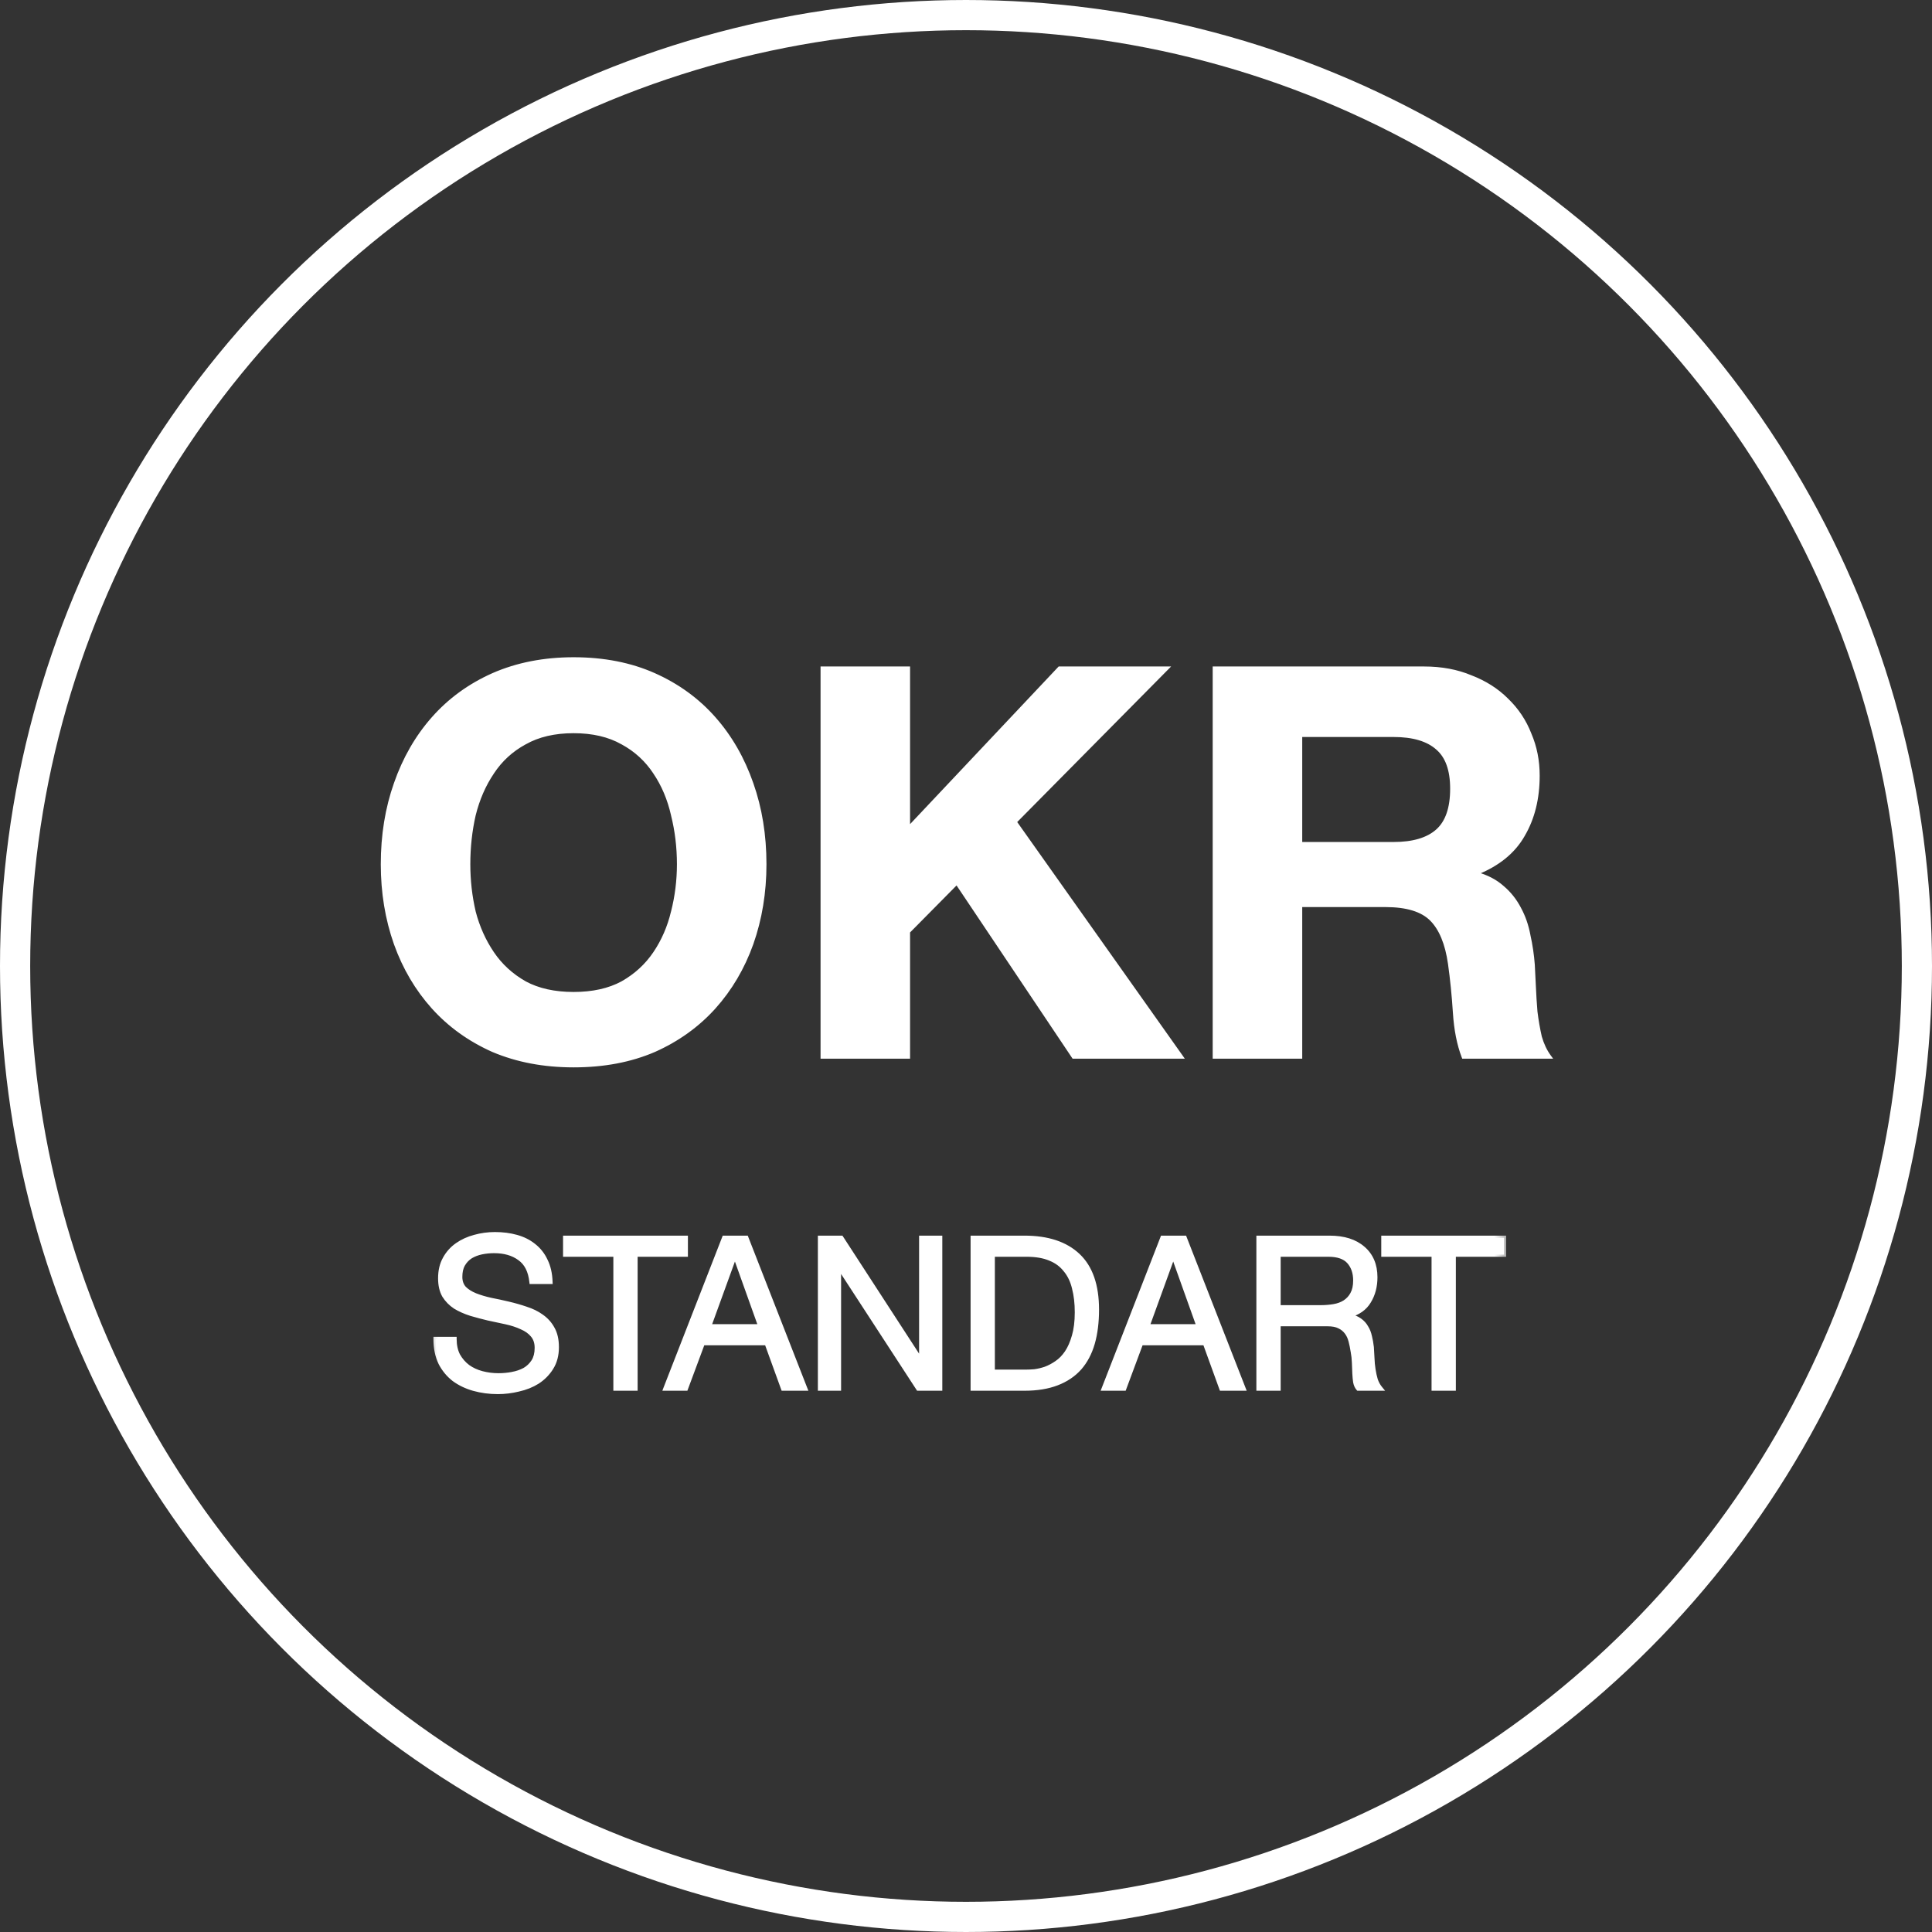<svg width="64" height="64" viewBox="0 0 64 64" fill="none" xmlns="http://www.w3.org/2000/svg">
    <rect x="0" y="0" width="64" height="64" fill="#333333" stroke="none"/>
    <circle cx="32" cy="32" r="31.5" stroke="white"/>
    <mask id="path-2-outside-1_282_2345" maskUnits="userSpaceOnUse" x="14" y="40" width="36" height="7" fill="black">
        <rect fill="white" x="14" y="40" width="36" height="7"/>
        <path d="M17.605 42.465C17.568 42.106 17.438 41.847 17.213 41.688C16.994 41.525 16.712 41.443 16.366 41.443C16.227 41.443 16.089 41.457 15.954 41.485C15.818 41.513 15.697 41.56 15.589 41.625C15.487 41.69 15.403 41.779 15.338 41.891C15.277 41.998 15.246 42.134 15.246 42.297C15.246 42.451 15.291 42.577 15.38 42.675C15.473 42.768 15.594 42.845 15.743 42.906C15.898 42.967 16.07 43.018 16.262 43.06C16.453 43.097 16.646 43.139 16.843 43.186C17.043 43.233 17.239 43.289 17.43 43.354C17.622 43.415 17.792 43.499 17.942 43.606C18.096 43.713 18.217 43.849 18.305 44.012C18.399 44.175 18.445 44.381 18.445 44.628C18.445 44.894 18.385 45.123 18.264 45.314C18.147 45.501 17.995 45.655 17.808 45.776C17.622 45.893 17.412 45.977 17.178 46.028C16.95 46.084 16.721 46.112 16.492 46.112C16.212 46.112 15.947 46.077 15.694 46.007C15.447 45.937 15.228 45.832 15.037 45.692C14.85 45.547 14.7 45.365 14.588 45.146C14.481 44.922 14.428 44.658 14.428 44.355H15.057C15.057 44.565 15.097 44.747 15.177 44.901C15.261 45.05 15.368 45.174 15.498 45.272C15.634 45.37 15.79 45.442 15.967 45.489C16.145 45.536 16.327 45.559 16.514 45.559C16.663 45.559 16.812 45.545 16.962 45.517C17.116 45.489 17.253 45.442 17.375 45.377C17.496 45.307 17.594 45.214 17.669 45.097C17.743 44.98 17.78 44.831 17.78 44.649C17.78 44.476 17.734 44.336 17.64 44.229C17.552 44.122 17.43 44.035 17.276 43.97C17.127 43.9 16.957 43.844 16.765 43.802C16.574 43.76 16.378 43.718 16.177 43.676C15.982 43.629 15.788 43.578 15.597 43.522C15.405 43.461 15.232 43.384 15.079 43.291C14.929 43.193 14.808 43.069 14.714 42.92C14.626 42.766 14.582 42.575 14.582 42.346C14.582 42.094 14.633 41.877 14.736 41.695C14.838 41.508 14.973 41.357 15.142 41.24C15.314 41.119 15.508 41.03 15.723 40.974C15.942 40.913 16.166 40.883 16.395 40.883C16.651 40.883 16.889 40.913 17.108 40.974C17.328 41.035 17.519 41.13 17.683 41.261C17.851 41.392 17.981 41.557 18.075 41.758C18.172 41.954 18.226 42.19 18.235 42.465H17.605ZM20.387 41.562H18.721V41.002H22.718V41.562H21.052V46H20.387V41.562ZM23.491 43.935H25.186L24.352 41.604H24.338L23.491 43.935ZM23.988 41.002H24.724L26.677 46H25.942L25.395 44.495H23.282L22.721 46H22.043L23.988 41.002ZM27.163 41.002H27.869L30.502 45.055H30.515V41.002H31.145V46H30.418L27.806 41.989H27.793V46H27.163V41.002ZM32.886 45.44H33.992C34.067 45.44 34.16 45.435 34.272 45.426C34.384 45.412 34.503 45.384 34.629 45.342C34.755 45.295 34.879 45.23 35 45.146C35.126 45.062 35.238 44.948 35.336 44.803C35.434 44.658 35.514 44.479 35.574 44.264C35.64 44.045 35.672 43.781 35.672 43.473C35.672 43.174 35.642 42.908 35.581 42.675C35.525 42.437 35.43 42.236 35.294 42.073C35.164 41.905 34.993 41.779 34.783 41.695C34.573 41.606 34.314 41.562 34.006 41.562H32.886V45.44ZM32.221 41.002H33.936C34.706 41.002 35.299 41.198 35.714 41.59C36.13 41.982 36.337 42.579 36.337 43.382C36.337 43.802 36.291 44.175 36.197 44.502C36.104 44.824 35.959 45.097 35.763 45.321C35.567 45.54 35.318 45.708 35.014 45.825C34.711 45.942 34.352 46 33.936 46H32.221V41.002ZM38.011 43.935H39.705L38.872 41.604H38.858L38.011 43.935ZM38.508 41.002H39.243L41.196 46H40.461L39.915 44.495H37.801L37.241 46H36.562L38.508 41.002ZM41.689 41.002H44.041C44.517 41.002 44.888 41.119 45.154 41.352C45.425 41.585 45.56 41.905 45.56 42.311C45.56 42.614 45.49 42.88 45.35 43.109C45.215 43.338 44.995 43.494 44.692 43.578V43.592C44.837 43.62 44.953 43.667 45.042 43.732C45.135 43.797 45.208 43.877 45.259 43.97C45.315 44.059 45.355 44.159 45.378 44.271C45.406 44.383 45.427 44.5 45.441 44.621C45.45 44.742 45.457 44.866 45.462 44.992C45.467 45.118 45.478 45.242 45.497 45.363C45.516 45.484 45.541 45.601 45.574 45.713C45.611 45.82 45.665 45.916 45.735 46H44.993C44.946 45.949 44.914 45.879 44.895 45.79C44.881 45.701 44.872 45.603 44.867 45.496C44.862 45.384 44.858 45.265 44.853 45.139C44.848 45.013 44.834 44.889 44.811 44.768C44.792 44.647 44.769 44.532 44.741 44.425C44.713 44.313 44.669 44.217 44.608 44.138C44.547 44.054 44.468 43.989 44.37 43.942C44.272 43.891 44.141 43.865 43.978 43.865H42.354V46H41.689V41.002ZM43.74 43.305C43.894 43.305 44.041 43.293 44.181 43.27C44.321 43.247 44.442 43.202 44.545 43.137C44.652 43.067 44.736 42.976 44.797 42.864C44.862 42.747 44.895 42.598 44.895 42.416C44.895 42.164 44.825 41.959 44.685 41.8C44.545 41.641 44.319 41.562 44.006 41.562H42.354V43.305H43.74ZM47.492 41.562H45.826V41.002H49.823V41.562H48.157V46H47.492V41.562Z"/>
    </mask>
    <path d="M17.605 42.465C17.568 42.106 17.438 41.847 17.213 41.688C16.994 41.525 16.712 41.443 16.366 41.443C16.227 41.443 16.089 41.457 15.954 41.485C15.818 41.513 15.697 41.56 15.589 41.625C15.487 41.69 15.403 41.779 15.338 41.891C15.277 41.998 15.246 42.134 15.246 42.297C15.246 42.451 15.291 42.577 15.38 42.675C15.473 42.768 15.594 42.845 15.743 42.906C15.898 42.967 16.07 43.018 16.262 43.06C16.453 43.097 16.646 43.139 16.843 43.186C17.043 43.233 17.239 43.289 17.43 43.354C17.622 43.415 17.792 43.499 17.942 43.606C18.096 43.713 18.217 43.849 18.305 44.012C18.399 44.175 18.445 44.381 18.445 44.628C18.445 44.894 18.385 45.123 18.264 45.314C18.147 45.501 17.995 45.655 17.808 45.776C17.622 45.893 17.412 45.977 17.178 46.028C16.95 46.084 16.721 46.112 16.492 46.112C16.212 46.112 15.947 46.077 15.694 46.007C15.447 45.937 15.228 45.832 15.037 45.692C14.85 45.547 14.7 45.365 14.588 45.146C14.481 44.922 14.428 44.658 14.428 44.355H15.057C15.057 44.565 15.097 44.747 15.177 44.901C15.261 45.05 15.368 45.174 15.498 45.272C15.634 45.37 15.79 45.442 15.967 45.489C16.145 45.536 16.327 45.559 16.514 45.559C16.663 45.559 16.812 45.545 16.962 45.517C17.116 45.489 17.253 45.442 17.375 45.377C17.496 45.307 17.594 45.214 17.669 45.097C17.743 44.98 17.78 44.831 17.78 44.649C17.78 44.476 17.734 44.336 17.64 44.229C17.552 44.122 17.43 44.035 17.276 43.97C17.127 43.9 16.957 43.844 16.765 43.802C16.574 43.76 16.378 43.718 16.177 43.676C15.982 43.629 15.788 43.578 15.597 43.522C15.405 43.461 15.232 43.384 15.079 43.291C14.929 43.193 14.808 43.069 14.714 42.92C14.626 42.766 14.582 42.575 14.582 42.346C14.582 42.094 14.633 41.877 14.736 41.695C14.838 41.508 14.973 41.357 15.142 41.24C15.314 41.119 15.508 41.03 15.723 40.974C15.942 40.913 16.166 40.883 16.395 40.883C16.651 40.883 16.889 40.913 17.108 40.974C17.328 41.035 17.519 41.13 17.683 41.261C17.851 41.392 17.981 41.557 18.075 41.758C18.172 41.954 18.226 42.19 18.235 42.465H17.605ZM20.387 41.562H18.721V41.002H22.718V41.562H21.052V46H20.387V41.562ZM23.491 43.935H25.186L24.352 41.604H24.338L23.491 43.935ZM23.988 41.002H24.724L26.677 46H25.942L25.395 44.495H23.282L22.721 46H22.043L23.988 41.002ZM27.163 41.002H27.869L30.502 45.055H30.515V41.002H31.145V46H30.418L27.806 41.989H27.793V46H27.163V41.002ZM32.886 45.44H33.992C34.067 45.44 34.16 45.435 34.272 45.426C34.384 45.412 34.503 45.384 34.629 45.342C34.755 45.295 34.879 45.23 35 45.146C35.126 45.062 35.238 44.948 35.336 44.803C35.434 44.658 35.514 44.479 35.574 44.264C35.64 44.045 35.672 43.781 35.672 43.473C35.672 43.174 35.642 42.908 35.581 42.675C35.525 42.437 35.43 42.236 35.294 42.073C35.164 41.905 34.993 41.779 34.783 41.695C34.573 41.606 34.314 41.562 34.006 41.562H32.886V45.44ZM32.221 41.002H33.936C34.706 41.002 35.299 41.198 35.714 41.59C36.13 41.982 36.337 42.579 36.337 43.382C36.337 43.802 36.291 44.175 36.197 44.502C36.104 44.824 35.959 45.097 35.763 45.321C35.567 45.54 35.318 45.708 35.014 45.825C34.711 45.942 34.352 46 33.936 46H32.221V41.002ZM38.011 43.935H39.705L38.872 41.604H38.858L38.011 43.935ZM38.508 41.002H39.243L41.196 46H40.461L39.915 44.495H37.801L37.241 46H36.562L38.508 41.002ZM41.689 41.002H44.041C44.517 41.002 44.888 41.119 45.154 41.352C45.425 41.585 45.56 41.905 45.56 42.311C45.56 42.614 45.49 42.88 45.35 43.109C45.215 43.338 44.995 43.494 44.692 43.578V43.592C44.837 43.62 44.953 43.667 45.042 43.732C45.135 43.797 45.208 43.877 45.259 43.97C45.315 44.059 45.355 44.159 45.378 44.271C45.406 44.383 45.427 44.5 45.441 44.621C45.45 44.742 45.457 44.866 45.462 44.992C45.467 45.118 45.478 45.242 45.497 45.363C45.516 45.484 45.541 45.601 45.574 45.713C45.611 45.82 45.665 45.916 45.735 46H44.993C44.946 45.949 44.914 45.879 44.895 45.79C44.881 45.701 44.872 45.603 44.867 45.496C44.862 45.384 44.858 45.265 44.853 45.139C44.848 45.013 44.834 44.889 44.811 44.768C44.792 44.647 44.769 44.532 44.741 44.425C44.713 44.313 44.669 44.217 44.608 44.138C44.547 44.054 44.468 43.989 44.37 43.942C44.272 43.891 44.141 43.865 43.978 43.865H42.354V46H41.689V41.002ZM43.74 43.305C43.894 43.305 44.041 43.293 44.181 43.27C44.321 43.247 44.442 43.202 44.545 43.137C44.652 43.067 44.736 42.976 44.797 42.864C44.862 42.747 44.895 42.598 44.895 42.416C44.895 42.164 44.825 41.959 44.685 41.8C44.545 41.641 44.319 41.562 44.006 41.562H42.354V43.305H43.74ZM47.492 41.562H45.826V41.002H49.823V41.562H48.157V46H47.492V41.562Z" fill="white"/>
    <path d="M17.605 42.465L17.536 42.472L17.543 42.535H17.605V42.465ZM17.213 41.688L17.172 41.744L17.173 41.745L17.213 41.688ZM15.954 41.485L15.968 41.553H15.968L15.954 41.485ZM15.589 41.625L15.553 41.566L15.552 41.566L15.589 41.625ZM15.338 41.891L15.277 41.856L15.277 41.857L15.338 41.891ZM15.38 42.675L15.328 42.722L15.33 42.724L15.38 42.675ZM15.743 42.906L15.717 42.971L15.718 42.971L15.743 42.906ZM16.262 43.06L16.247 43.128L16.248 43.128L16.262 43.06ZM16.843 43.186L16.826 43.254L16.827 43.254L16.843 43.186ZM17.43 43.354L17.408 43.42L17.409 43.42L17.43 43.354ZM17.942 43.606L17.901 43.663L17.902 43.663L17.942 43.606ZM18.305 44.012L18.244 44.045L18.245 44.047L18.305 44.012ZM18.264 45.314L18.205 45.277L18.204 45.277L18.264 45.314ZM17.808 45.776L17.845 45.835L17.846 45.834L17.808 45.776ZM17.178 46.028L17.163 45.96L17.162 45.96L17.178 46.028ZM15.694 46.007L15.675 46.074L15.676 46.074L15.694 46.007ZM15.037 45.692L14.994 45.747L14.995 45.748L15.037 45.692ZM14.588 45.146L14.526 45.176L14.526 45.178L14.588 45.146ZM14.428 44.355V44.285H14.358V44.355H14.428ZM15.057 44.355H15.127V44.285H15.057V44.355ZM15.177 44.901L15.114 44.933L15.116 44.935L15.177 44.901ZM15.498 45.272L15.457 45.328L15.458 45.328L15.498 45.272ZM15.967 45.489L15.95 45.556L15.967 45.489ZM16.962 45.517L16.949 45.448L16.949 45.449L16.962 45.517ZM17.375 45.377L17.407 45.438L17.409 45.437L17.375 45.377ZM17.669 45.097L17.61 45.059L17.669 45.097ZM17.64 44.229L17.587 44.273L17.588 44.275L17.64 44.229ZM17.276 43.97L17.247 44.033L17.249 44.034L17.276 43.97ZM16.177 43.676L16.161 43.744L16.163 43.744L16.177 43.676ZM15.597 43.522L15.575 43.588L15.577 43.589L15.597 43.522ZM15.079 43.291L15.04 43.349L15.042 43.351L15.079 43.291ZM14.714 42.92L14.654 42.955L14.655 42.957L14.714 42.92ZM14.736 41.695L14.796 41.729L14.796 41.729L14.736 41.695ZM15.142 41.24L15.181 41.297L15.181 41.297L15.142 41.24ZM15.723 40.974L15.74 41.041L15.741 41.041L15.723 40.974ZM17.108 40.974L17.127 40.907L17.108 40.974ZM17.683 41.261L17.639 41.315L17.64 41.316L17.683 41.261ZM18.075 41.758L18.011 41.787L18.012 41.789L18.075 41.758ZM18.235 42.465V42.535H18.308L18.305 42.463L18.235 42.465ZM17.675 42.458C17.636 42.085 17.499 41.805 17.254 41.631L17.173 41.745C17.376 41.889 17.5 42.126 17.536 42.472L17.675 42.458ZM17.255 41.632C17.021 41.458 16.723 41.373 16.366 41.373V41.513C16.701 41.513 16.967 41.592 17.172 41.744L17.255 41.632ZM16.366 41.373C16.222 41.373 16.079 41.388 15.939 41.417L15.968 41.553C16.098 41.526 16.231 41.513 16.366 41.513V41.373ZM15.939 41.417C15.797 41.446 15.668 41.496 15.553 41.566L15.626 41.684C15.726 41.624 15.839 41.58 15.968 41.553L15.939 41.417ZM15.552 41.566C15.439 41.638 15.348 41.735 15.277 41.856L15.398 41.926C15.458 41.823 15.534 41.743 15.627 41.684L15.552 41.566ZM15.277 41.857C15.209 41.977 15.177 42.125 15.177 42.297H15.316C15.316 42.142 15.345 42.019 15.398 41.925L15.277 41.857ZM15.177 42.297C15.177 42.465 15.226 42.609 15.328 42.722L15.431 42.628C15.356 42.545 15.316 42.437 15.316 42.297H15.177ZM15.33 42.724C15.431 42.825 15.561 42.907 15.717 42.971L15.77 42.841C15.627 42.783 15.514 42.711 15.429 42.626L15.33 42.724ZM15.718 42.971C15.876 43.033 16.052 43.085 16.247 43.128L16.276 42.992C16.088 42.951 15.919 42.9 15.769 42.841L15.718 42.971ZM16.248 43.128C16.439 43.166 16.631 43.207 16.826 43.254L16.859 43.118C16.662 43.071 16.467 43.029 16.275 42.992L16.248 43.128ZM16.827 43.254C17.025 43.3 17.219 43.355 17.408 43.42L17.453 43.288C17.259 43.222 17.061 43.165 16.858 43.118L16.827 43.254ZM17.409 43.42C17.594 43.479 17.758 43.56 17.901 43.663L17.982 43.549C17.826 43.437 17.649 43.35 17.451 43.288L17.409 43.42ZM17.902 43.663C18.047 43.764 18.161 43.892 18.244 44.045L18.367 43.979C18.273 43.806 18.144 43.662 17.981 43.549L17.902 43.663ZM18.245 44.047C18.331 44.197 18.376 44.389 18.376 44.628H18.515C18.515 44.372 18.467 44.154 18.366 43.977L18.245 44.047ZM18.376 44.628C18.376 44.883 18.318 45.098 18.205 45.277L18.322 45.351C18.452 45.147 18.515 44.905 18.515 44.628H18.376ZM18.204 45.277C18.093 45.455 17.949 45.602 17.77 45.718L17.846 45.834C18.041 45.708 18.2 45.546 18.323 45.351L18.204 45.277ZM17.771 45.717C17.592 45.829 17.39 45.91 17.163 45.96L17.193 46.096C17.434 46.043 17.651 45.956 17.845 45.835L17.771 45.717ZM17.162 45.96C16.939 46.015 16.715 46.042 16.492 46.042V46.182C16.727 46.182 16.961 46.153 17.195 46.096L17.162 45.96ZM16.492 46.042C16.218 46.042 15.959 46.008 15.713 45.94L15.676 46.074C15.934 46.146 16.207 46.182 16.492 46.182V46.042ZM15.713 45.94C15.473 45.872 15.262 45.77 15.078 45.636L14.995 45.748C15.194 45.894 15.421 46.002 15.675 46.074L15.713 45.94ZM15.079 45.637C14.901 45.499 14.758 45.325 14.65 45.114L14.526 45.178C14.643 45.406 14.799 45.596 14.994 45.747L15.079 45.637ZM14.651 45.116C14.549 44.903 14.497 44.65 14.497 44.355H14.358C14.358 44.666 14.413 44.941 14.526 45.176L14.651 45.116ZM14.428 44.425H15.057V44.285H14.428V44.425ZM14.988 44.355C14.988 44.574 15.029 44.767 15.114 44.933L15.238 44.869C15.165 44.727 15.127 44.556 15.127 44.355H14.988ZM15.116 44.935C15.204 45.093 15.318 45.224 15.457 45.328L15.54 45.216C15.418 45.124 15.317 45.008 15.237 44.867L15.116 44.935ZM15.458 45.328C15.601 45.432 15.765 45.508 15.95 45.556L15.985 45.422C15.815 45.377 15.667 45.308 15.539 45.216L15.458 45.328ZM15.95 45.556C16.133 45.605 16.321 45.629 16.514 45.629V45.489C16.333 45.489 16.157 45.467 15.985 45.422L15.95 45.556ZM16.514 45.629C16.667 45.629 16.821 45.614 16.974 45.586L16.949 45.449C16.803 45.476 16.658 45.489 16.514 45.489V45.629ZM16.974 45.586C17.134 45.556 17.279 45.508 17.407 45.438L17.341 45.316C17.227 45.377 17.097 45.422 16.949 45.448L16.974 45.586ZM17.409 45.437C17.54 45.362 17.646 45.261 17.727 45.135L17.61 45.059C17.541 45.167 17.451 45.252 17.34 45.317L17.409 45.437ZM17.727 45.135C17.811 45.004 17.85 44.84 17.85 44.649H17.711C17.711 44.822 17.675 44.957 17.61 45.059L17.727 45.135ZM17.85 44.649C17.85 44.463 17.8 44.306 17.693 44.183L17.588 44.275C17.668 44.367 17.711 44.489 17.711 44.649H17.85ZM17.694 44.185C17.597 44.067 17.466 43.975 17.304 43.906L17.249 44.034C17.395 44.096 17.506 44.176 17.587 44.273L17.694 44.185ZM17.306 43.907C17.151 43.834 16.976 43.777 16.78 43.734L16.75 43.87C16.938 43.911 17.103 43.966 17.247 44.033L17.306 43.907ZM16.78 43.734C16.589 43.692 16.393 43.65 16.192 43.608L16.163 43.744C16.364 43.786 16.559 43.828 16.75 43.87L16.78 43.734ZM16.194 43.608C15.999 43.562 15.806 43.511 15.616 43.455L15.577 43.589C15.769 43.645 15.964 43.697 16.161 43.744L16.194 43.608ZM15.617 43.456C15.431 43.396 15.263 43.322 15.115 43.231L15.042 43.351C15.202 43.447 15.379 43.526 15.575 43.588L15.617 43.456ZM15.117 43.233C14.976 43.14 14.861 43.024 14.774 42.883L14.655 42.957C14.754 43.115 14.883 43.246 15.04 43.349L15.117 43.233ZM14.775 42.885C14.694 42.744 14.651 42.566 14.651 42.346H14.512C14.512 42.583 14.558 42.788 14.654 42.955L14.775 42.885ZM14.651 42.346C14.651 42.103 14.7 41.899 14.796 41.729L14.675 41.661C14.565 41.855 14.512 42.084 14.512 42.346H14.651ZM14.796 41.729C14.894 41.551 15.022 41.407 15.181 41.297L15.102 41.183C14.925 41.306 14.782 41.466 14.674 41.661L14.796 41.729ZM15.181 41.297C15.347 41.181 15.533 41.095 15.74 41.041L15.705 40.907C15.483 40.965 15.281 41.057 15.101 41.183L15.181 41.297ZM15.741 41.041C15.954 40.982 16.172 40.953 16.395 40.953V40.813C16.16 40.813 15.929 40.844 15.704 40.907L15.741 41.041ZM16.395 40.953C16.646 40.953 16.877 40.982 17.09 41.041L17.127 40.907C16.901 40.844 16.657 40.813 16.395 40.813V40.953ZM17.09 41.041C17.301 41.099 17.484 41.191 17.639 41.315L17.726 41.207C17.555 41.069 17.355 40.97 17.127 40.907L17.09 41.041ZM17.64 41.316C17.799 41.44 17.922 41.596 18.011 41.787L18.138 41.729C18.04 41.518 17.902 41.344 17.725 41.206L17.64 41.316ZM18.012 41.789C18.105 41.974 18.157 42.2 18.166 42.467L18.305 42.463C18.296 42.18 18.24 41.934 18.137 41.727L18.012 41.789ZM18.235 42.395H17.605V42.535H18.235V42.395ZM20.387 41.562H20.457V41.492H20.387V41.562ZM18.721 41.562H18.652V41.632H18.721V41.562ZM18.721 41.002V40.932H18.652V41.002H18.721ZM22.718 41.002H22.788V40.932H22.718V41.002ZM22.718 41.562V41.632H22.788V41.562H22.718ZM21.052 41.562V41.492H20.983V41.562H21.052ZM21.052 46V46.07H21.122V46H21.052ZM20.387 46H20.318V46.07H20.387V46ZM20.387 41.492H18.721V41.632H20.387V41.492ZM18.791 41.562V41.002H18.652V41.562H18.791ZM18.721 41.072H22.718V40.932H18.721V41.072ZM22.649 41.002V41.562H22.788V41.002H22.649ZM22.718 41.492H21.052V41.632H22.718V41.492ZM20.983 41.562V46H21.122V41.562H20.983ZM21.052 45.93H20.387V46.07H21.052V45.93ZM20.457 46V41.562H20.318V46H20.457ZM23.491 43.935L23.426 43.911L23.392 44.005H23.491V43.935ZM25.186 43.935V44.005H25.284L25.251 43.912L25.186 43.935ZM24.352 41.604L24.418 41.581L24.402 41.534H24.352V41.604ZM24.338 41.604V41.534H24.29L24.273 41.58L24.338 41.604ZM23.988 41.002V40.932H23.941L23.924 40.977L23.988 41.002ZM24.724 41.002L24.788 40.977L24.771 40.932H24.724V41.002ZM26.677 46V46.07H26.779L26.741 45.975L26.677 46ZM25.942 46L25.876 46.024L25.893 46.07H25.942V46ZM25.395 44.495L25.461 44.471L25.444 44.425H25.395V44.495ZM23.282 44.495V44.425H23.233L23.216 44.471L23.282 44.495ZM22.721 46V46.07H22.77L22.787 46.024L22.721 46ZM22.043 46L21.977 45.975L21.941 46.07H22.043V46ZM23.491 44.005H25.186V43.865H23.491V44.005ZM25.251 43.912L24.418 41.581L24.287 41.627L25.12 43.958L25.251 43.912ZM24.352 41.534H24.338V41.674H24.352V41.534ZM24.273 41.58L23.426 43.911L23.557 43.959L24.404 41.628L24.273 41.58ZM23.988 41.072H24.724V40.932H23.988V41.072ZM24.659 41.027L26.612 46.025L26.741 45.975L24.788 40.977L24.659 41.027ZM26.677 45.93H25.942V46.07H26.677V45.93ZM26.007 45.976L25.461 44.471L25.33 44.519L25.876 46.024L26.007 45.976ZM25.395 44.425H23.282V44.565H25.395V44.425ZM23.216 44.471L22.656 45.976L22.787 46.024L23.347 44.519L23.216 44.471ZM22.721 45.93H22.043V46.07H22.721V45.93ZM22.107 46.025L24.053 41.027L23.924 40.977L21.977 45.975L22.107 46.025ZM27.163 41.002V40.932H27.093V41.002H27.163ZM27.869 41.002L27.928 40.964L27.907 40.932H27.869V41.002ZM30.502 45.055L30.443 45.093L30.464 45.125H30.502V45.055ZM30.515 45.055V45.125H30.585V45.055H30.515ZM30.515 41.002V40.932H30.446V41.002H30.515ZM31.145 41.002H31.215V40.932H31.145V41.002ZM31.145 46V46.07H31.215V46H31.145ZM30.418 46L30.359 46.038L30.38 46.07H30.418V46ZM27.806 41.989L27.865 41.951L27.844 41.919H27.806V41.989ZM27.793 41.989V41.919H27.723V41.989H27.793ZM27.793 46V46.07H27.862V46H27.793ZM27.163 46H27.093V46.07H27.163V46ZM27.163 41.072H27.869V40.932H27.163V41.072ZM27.811 41.04L30.443 45.093L30.56 45.017L27.928 40.964L27.811 41.04ZM30.502 45.125H30.515V44.985H30.502V45.125ZM30.585 45.055V41.002H30.446V45.055H30.585ZM30.515 41.072H31.145V40.932H30.515V41.072ZM31.076 41.002V46H31.215V41.002H31.076ZM31.145 45.93H30.418V46.07H31.145V45.93ZM30.476 45.962L27.865 41.951L27.748 42.027L30.359 46.038L30.476 45.962ZM27.806 41.919H27.793V42.059H27.806V41.919ZM27.723 41.989V46H27.862V41.989H27.723ZM27.793 45.93H27.163V46.07H27.793V45.93ZM27.232 46V41.002H27.093V46H27.232ZM32.886 45.44H32.817V45.51H32.886V45.44ZM34.272 45.426L34.278 45.495L34.281 45.495L34.272 45.426ZM34.629 45.342L34.651 45.408L34.654 45.407L34.629 45.342ZM35 45.146L34.962 45.088L34.961 45.089L35 45.146ZM35.336 44.803L35.279 44.764L35.336 44.803ZM35.574 44.264L35.508 44.244L35.507 44.245L35.574 44.264ZM35.581 42.675L35.513 42.691L35.514 42.693L35.581 42.675ZM35.294 42.073L35.239 42.116L35.241 42.117L35.294 42.073ZM34.783 41.695L34.756 41.759L34.757 41.76L34.783 41.695ZM32.886 41.562V41.492H32.817V41.562H32.886ZM32.221 41.002V40.932H32.152V41.002H32.221ZM35.714 41.59L35.762 41.539L35.714 41.59ZM36.197 44.502L36.264 44.521L36.264 44.521L36.197 44.502ZM35.763 45.321L35.815 45.367L35.816 45.367L35.763 45.321ZM35.014 45.825L34.989 45.76L35.014 45.825ZM32.221 46H32.152V46.07H32.221V46ZM32.886 45.51H33.992V45.37H32.886V45.51ZM33.992 45.51C34.07 45.51 34.165 45.505 34.278 45.495L34.267 45.357C34.156 45.366 34.064 45.37 33.992 45.37V45.51ZM34.281 45.495C34.398 45.48 34.522 45.451 34.651 45.408L34.607 45.276C34.485 45.317 34.37 45.343 34.264 45.357L34.281 45.495ZM34.654 45.407C34.785 45.358 34.914 45.29 35.04 45.203L34.961 45.089C34.844 45.17 34.725 45.232 34.605 45.277L34.654 45.407ZM35.039 45.204C35.173 45.114 35.292 44.993 35.394 44.842L35.279 44.764C35.185 44.902 35.079 45.01 34.962 45.088L35.039 45.204ZM35.394 44.842C35.497 44.69 35.579 44.503 35.641 44.283L35.507 44.245C35.448 44.454 35.371 44.627 35.279 44.764L35.394 44.842ZM35.641 44.284C35.709 44.056 35.742 43.786 35.742 43.473H35.603C35.603 43.776 35.57 44.033 35.508 44.244L35.641 44.284ZM35.742 43.473C35.742 43.17 35.711 42.898 35.649 42.657L35.514 42.693C35.573 42.919 35.603 43.179 35.603 43.473H35.742ZM35.649 42.659C35.591 42.412 35.491 42.201 35.348 42.029L35.241 42.117C35.368 42.271 35.46 42.462 35.514 42.691L35.649 42.659ZM35.349 42.03C35.211 41.852 35.03 41.719 34.809 41.63L34.757 41.76C34.957 41.839 35.117 41.958 35.239 42.116L35.349 42.03ZM34.81 41.631C34.589 41.538 34.321 41.492 34.006 41.492V41.632C34.308 41.632 34.557 41.675 34.756 41.759L34.81 41.631ZM34.006 41.492H32.886V41.632H34.006V41.492ZM32.817 41.562V45.44H32.956V41.562H32.817ZM32.221 41.072H33.936V40.932H32.221V41.072ZM33.936 41.072C34.695 41.072 35.268 41.265 35.666 41.641L35.762 41.539C35.33 41.131 34.718 40.932 33.936 40.932V41.072ZM35.666 41.641C36.063 42.015 36.268 42.591 36.268 43.382H36.407C36.407 42.568 36.196 41.949 35.762 41.539L35.666 41.641ZM36.268 43.382C36.268 43.797 36.221 44.164 36.13 44.483L36.264 44.521C36.36 44.187 36.407 43.807 36.407 43.382H36.268ZM36.13 44.483C36.039 44.796 35.899 45.06 35.711 45.275L35.816 45.367C36.019 45.134 36.168 44.852 36.264 44.521L36.13 44.483ZM35.711 45.275C35.523 45.485 35.283 45.647 34.989 45.76L35.039 45.89C35.352 45.77 35.611 45.596 35.815 45.367L35.711 45.275ZM34.989 45.76C34.696 45.873 34.345 45.93 33.936 45.93V46.07C34.358 46.07 34.726 46.011 35.039 45.89L34.989 45.76ZM33.936 45.93H32.221V46.07H33.936V45.93ZM32.291 46V41.002H32.152V46H32.291ZM38.011 43.935L37.946 43.911L37.912 44.005H38.011V43.935ZM39.705 43.935V44.005H39.804L39.771 43.912L39.705 43.935ZM38.872 41.604L38.938 41.581L38.921 41.534H38.872V41.604ZM38.858 41.604V41.534H38.809L38.792 41.58L38.858 41.604ZM38.508 41.002V40.932H38.46L38.443 40.977L38.508 41.002ZM39.243 41.002L39.308 40.977L39.291 40.932H39.243V41.002ZM41.196 46V46.07H41.298L41.261 45.975L41.196 46ZM40.461 46L40.395 46.024L40.412 46.07H40.461V46ZM39.915 44.495L39.98 44.471L39.964 44.425H39.915V44.495ZM37.801 44.495V44.425H37.753L37.736 44.471L37.801 44.495ZM37.241 46V46.07H37.289L37.306 46.024L37.241 46ZM36.562 46L36.497 45.975L36.46 46.07H36.562V46ZM38.011 44.005H39.705V43.865H38.011V44.005ZM39.771 43.912L38.938 41.581L38.806 41.627L39.639 43.958L39.771 43.912ZM38.872 41.534H38.858V41.674H38.872V41.534ZM38.792 41.58L37.946 43.911L38.077 43.959L38.923 41.628L38.792 41.58ZM38.508 41.072H39.243V40.932H38.508V41.072ZM39.178 41.027L41.131 46.025L41.261 45.975L39.308 40.977L39.178 41.027ZM41.196 45.93H40.461V46.07H41.196V45.93ZM40.526 45.976L39.98 44.471L39.849 44.519L40.395 46.024L40.526 45.976ZM39.915 44.425H37.801V44.565H39.915V44.425ZM37.736 44.471L37.176 45.976L37.306 46.024L37.866 44.519L37.736 44.471ZM37.241 45.93H36.562V46.07H37.241V45.93ZM36.627 46.025L38.573 41.027L38.443 40.977L36.497 45.975L36.627 46.025ZM41.689 41.002V40.932H41.619V41.002H41.689ZM45.154 41.352L45.108 41.404L45.109 41.405L45.154 41.352ZM45.35 43.109L45.291 43.073L45.29 43.074L45.35 43.109ZM44.692 43.578L44.673 43.511L44.622 43.525V43.578H44.692ZM44.692 43.592H44.622V43.65L44.679 43.66L44.692 43.592ZM45.042 43.732L45.001 43.788L45.002 43.789L45.042 43.732ZM45.259 43.97L45.198 44.004L45.2 44.007L45.259 43.97ZM45.378 44.271L45.31 44.285L45.31 44.288L45.378 44.271ZM45.441 44.621L45.511 44.616L45.51 44.613L45.441 44.621ZM45.462 44.992L45.532 44.989L45.462 44.992ZM45.574 45.713L45.507 45.733L45.508 45.736L45.574 45.713ZM45.735 46V46.07H45.884L45.789 45.955L45.735 46ZM44.993 46L44.941 46.047L44.962 46.07H44.993V46ZM44.895 45.79L44.826 45.801L44.827 45.804L44.895 45.79ZM44.867 45.496L44.797 45.499L44.797 45.499L44.867 45.496ZM44.811 44.768L44.742 44.779L44.743 44.781L44.811 44.768ZM44.741 44.425L44.673 44.442L44.674 44.443L44.741 44.425ZM44.608 44.138L44.552 44.179L44.553 44.18L44.608 44.138ZM44.37 43.942L44.338 44.004L44.34 44.005L44.37 43.942ZM42.354 43.865V43.795H42.284V43.865H42.354ZM42.354 46V46.07H42.424V46H42.354ZM41.689 46H41.619V46.07H41.689V46ZM44.545 43.137L44.583 43.196L44.583 43.195L44.545 43.137ZM44.797 42.864L44.736 42.83L44.736 42.831L44.797 42.864ZM44.685 41.8L44.737 41.754L44.685 41.8ZM42.354 41.562V41.492H42.284V41.562H42.354ZM42.354 43.305H42.284V43.375H42.354V43.305ZM41.689 41.072H44.041V40.932H41.689V41.072ZM44.041 41.072C44.506 41.072 44.859 41.186 45.108 41.404L45.2 41.3C44.917 41.052 44.528 40.932 44.041 40.932V41.072ZM45.109 41.405C45.362 41.623 45.49 41.922 45.49 42.311H45.63C45.63 41.888 45.488 41.548 45.2 41.299L45.109 41.405ZM45.49 42.311C45.49 42.603 45.423 42.856 45.291 43.073L45.41 43.145C45.557 42.904 45.63 42.625 45.63 42.311H45.49ZM45.29 43.074C45.166 43.284 44.963 43.431 44.673 43.511L44.711 43.645C45.028 43.557 45.264 43.392 45.41 43.145L45.29 43.074ZM44.622 43.578V43.592H44.762V43.578H44.622ZM44.679 43.66C44.817 43.687 44.923 43.731 45.001 43.788L45.083 43.676C44.984 43.603 44.857 43.553 44.705 43.524L44.679 43.66ZM45.002 43.789C45.087 43.849 45.152 43.92 45.198 44.004L45.32 43.936C45.263 43.833 45.184 43.746 45.082 43.675L45.002 43.789ZM45.2 44.007C45.251 44.088 45.288 44.181 45.31 44.285L45.446 44.257C45.421 44.137 45.379 44.029 45.318 43.933L45.2 44.007ZM45.31 44.288C45.338 44.397 45.358 44.511 45.372 44.629L45.51 44.613C45.496 44.489 45.474 44.369 45.446 44.254L45.31 44.288ZM45.372 44.626C45.381 44.747 45.388 44.87 45.392 44.995L45.532 44.989C45.527 44.862 45.52 44.738 45.511 44.616L45.372 44.626ZM45.392 44.995C45.397 45.123 45.409 45.249 45.428 45.374L45.566 45.352C45.548 45.234 45.536 45.113 45.532 44.989L45.392 44.995ZM45.428 45.374C45.447 45.498 45.474 45.617 45.507 45.733L45.641 45.694C45.609 45.585 45.584 45.471 45.566 45.352L45.428 45.374ZM45.508 45.736C45.548 45.851 45.606 45.954 45.681 46.045L45.789 45.955C45.724 45.878 45.675 45.79 45.64 45.69L45.508 45.736ZM45.735 45.93H44.993V46.07H45.735V45.93ZM45.045 45.953C45.008 45.913 44.98 45.856 44.963 45.776L44.827 45.804C44.847 45.901 44.884 45.984 44.941 46.047L45.045 45.953ZM44.964 45.779C44.95 45.694 44.941 45.598 44.937 45.493L44.797 45.499C44.802 45.608 44.812 45.709 44.826 45.801L44.964 45.779ZM44.937 45.493C44.932 45.381 44.927 45.262 44.923 45.136L44.783 45.142C44.788 45.268 44.793 45.387 44.797 45.499L44.937 45.493ZM44.923 45.136C44.918 45.007 44.904 44.88 44.88 44.755L44.743 44.781C44.765 44.899 44.779 45.019 44.783 45.142L44.923 45.136ZM44.88 44.757C44.861 44.634 44.837 44.517 44.809 44.407L44.674 44.443C44.701 44.547 44.724 44.659 44.742 44.779L44.88 44.757ZM44.809 44.408C44.779 44.288 44.731 44.184 44.663 44.096L44.553 44.18C44.607 44.251 44.647 44.338 44.673 44.442L44.809 44.408ZM44.665 44.097C44.597 44.003 44.508 43.931 44.4 43.879L44.34 44.005C44.428 44.047 44.498 44.105 44.552 44.179L44.665 44.097ZM44.402 43.88C44.291 43.822 44.148 43.795 43.978 43.795V43.935C44.135 43.935 44.253 43.959 44.338 44.004L44.402 43.88ZM43.978 43.795H42.354V43.935H43.978V43.795ZM42.284 43.865V46H42.424V43.865H42.284ZM42.354 45.93H41.689V46.07H42.354V45.93ZM41.759 46V41.002H41.619V46H41.759ZM43.74 43.375C43.898 43.375 44.048 43.363 44.193 43.339L44.17 43.201C44.034 43.224 43.891 43.235 43.74 43.235V43.375ZM44.193 43.339C44.34 43.314 44.471 43.267 44.583 43.196L44.508 43.078C44.414 43.138 44.302 43.179 44.17 43.201L44.193 43.339ZM44.583 43.195C44.7 43.119 44.792 43.019 44.858 42.897L44.736 42.831C44.681 42.933 44.605 43.015 44.507 43.079L44.583 43.195ZM44.858 42.898C44.931 42.768 44.965 42.606 44.965 42.416H44.825C44.825 42.59 44.794 42.727 44.736 42.83L44.858 42.898ZM44.965 42.416C44.965 42.15 44.891 41.928 44.737 41.754L44.633 41.846C44.76 41.99 44.825 42.178 44.825 42.416H44.965ZM44.737 41.754C44.579 41.574 44.329 41.492 44.006 41.492V41.632C44.308 41.632 44.511 41.708 44.633 41.846L44.737 41.754ZM44.006 41.492H42.354V41.632H44.006V41.492ZM42.284 41.562V43.305H42.424V41.562H42.284ZM42.354 43.375H43.74V43.235H42.354V43.375ZM47.492 41.562H47.562V41.492H47.492V41.562ZM45.826 41.562H45.756V41.632H45.826V41.562ZM45.826 41.002V40.932H45.756V41.002H45.826ZM49.823 41.002H49.893V40.932H49.823V41.002ZM49.823 41.562V41.632H49.893V41.562H49.823ZM48.157 41.562V41.492H48.087V41.562H48.157ZM48.157 46V46.07H48.227V46H48.157ZM47.492 46H47.422V46.07H47.492V46ZM47.492 41.492H45.826V41.632H47.492V41.492ZM45.896 41.562V41.002H45.756V41.562H45.896ZM45.826 41.072H49.823V40.932H45.826V41.072ZM49.753 41.002V41.562H49.893V41.002H49.753ZM49.823 41.492H48.157V41.632H49.823V41.492ZM48.087 41.562V46H48.227V41.562H48.087ZM48.157 45.93H47.492V46.07H48.157V45.93ZM47.562 46V41.562H47.422V46H47.562Z" fill="white" mask="url(#path-2-outside-1_282_2345)"/>
    <mask id="path-4-outside-2_282_2345" maskUnits="userSpaceOnUse" x="12" y="21" width="40" height="15" fill="black">
        <rect fill="white" x="12" y="21" width="40" height="15"/>
        <path d="M15.51 28.628C15.51 29.168 15.57 29.696 15.69 30.212C15.822 30.716 16.026 31.172 16.302 31.58C16.578 31.988 16.938 32.318 17.382 32.57C17.826 32.81 18.366 32.93 19.002 32.93C19.638 32.93 20.178 32.81 20.622 32.57C21.066 32.318 21.426 31.988 21.702 31.58C21.978 31.172 22.176 30.716 22.296 30.212C22.428 29.696 22.494 29.168 22.494 28.628C22.494 28.064 22.428 27.518 22.296 26.99C22.176 26.462 21.978 25.994 21.702 25.586C21.426 25.166 21.066 24.836 20.622 24.596C20.178 24.344 19.638 24.218 19.002 24.218C18.366 24.218 17.826 24.344 17.382 24.596C16.938 24.836 16.578 25.166 16.302 25.586C16.026 25.994 15.822 26.462 15.69 26.99C15.57 27.518 15.51 28.064 15.51 28.628ZM12.684 28.628C12.684 27.668 12.828 26.78 13.116 25.964C13.404 25.136 13.818 24.416 14.358 23.804C14.898 23.192 15.558 22.712 16.338 22.364C17.13 22.016 18.018 21.842 19.002 21.842C19.998 21.842 20.886 22.016 21.666 22.364C22.446 22.712 23.106 23.192 23.646 23.804C24.186 24.416 24.6 25.136 24.888 25.964C25.176 26.78 25.32 27.668 25.32 28.628C25.32 29.564 25.176 30.44 24.888 31.256C24.6 32.06 24.186 32.762 23.646 33.362C23.106 33.962 22.446 34.436 21.666 34.784C20.886 35.12 19.998 35.288 19.002 35.288C18.018 35.288 17.13 35.12 16.338 34.784C15.558 34.436 14.898 33.962 14.358 33.362C13.818 32.762 13.404 32.06 13.116 31.256C12.828 30.44 12.684 29.564 12.684 28.628ZM27.252 22.148H30.078V27.476L35.1 22.148H38.628L33.606 27.224L39.114 35H35.568L31.698 29.222L30.078 30.86V35H27.252V22.148ZM43.068 27.962H46.164C46.812 27.962 47.298 27.818 47.622 27.53C47.946 27.242 48.108 26.774 48.108 26.126C48.108 25.502 47.946 25.052 47.622 24.776C47.298 24.488 46.812 24.344 46.164 24.344H43.068V27.962ZM40.242 22.148H47.172C47.748 22.148 48.264 22.244 48.72 22.436C49.188 22.616 49.584 22.868 49.908 23.192C50.244 23.516 50.496 23.894 50.664 24.326C50.844 24.746 50.934 25.202 50.934 25.694C50.934 26.45 50.772 27.104 50.448 27.656C50.136 28.208 49.62 28.628 48.9 28.916V28.952C49.248 29.048 49.536 29.198 49.764 29.402C49.992 29.594 50.178 29.828 50.322 30.104C50.466 30.368 50.568 30.662 50.628 30.986C50.7 31.31 50.748 31.634 50.772 31.958C50.784 32.162 50.796 32.402 50.808 32.678C50.82 32.954 50.838 33.236 50.862 33.524C50.898 33.812 50.946 34.088 51.006 34.352C51.078 34.604 51.18 34.82 51.312 35H48.486C48.33 34.592 48.234 34.106 48.198 33.542C48.162 32.978 48.108 32.438 48.036 31.922C47.94 31.25 47.736 30.758 47.424 30.446C47.112 30.134 46.602 29.978 45.894 29.978H43.068V35H40.242V22.148Z"/>
    </mask>
    <path d="M15.51 28.628C15.51 29.168 15.57 29.696 15.69 30.212C15.822 30.716 16.026 31.172 16.302 31.58C16.578 31.988 16.938 32.318 17.382 32.57C17.826 32.81 18.366 32.93 19.002 32.93C19.638 32.93 20.178 32.81 20.622 32.57C21.066 32.318 21.426 31.988 21.702 31.58C21.978 31.172 22.176 30.716 22.296 30.212C22.428 29.696 22.494 29.168 22.494 28.628C22.494 28.064 22.428 27.518 22.296 26.99C22.176 26.462 21.978 25.994 21.702 25.586C21.426 25.166 21.066 24.836 20.622 24.596C20.178 24.344 19.638 24.218 19.002 24.218C18.366 24.218 17.826 24.344 17.382 24.596C16.938 24.836 16.578 25.166 16.302 25.586C16.026 25.994 15.822 26.462 15.69 26.99C15.57 27.518 15.51 28.064 15.51 28.628ZM12.684 28.628C12.684 27.668 12.828 26.78 13.116 25.964C13.404 25.136 13.818 24.416 14.358 23.804C14.898 23.192 15.558 22.712 16.338 22.364C17.13 22.016 18.018 21.842 19.002 21.842C19.998 21.842 20.886 22.016 21.666 22.364C22.446 22.712 23.106 23.192 23.646 23.804C24.186 24.416 24.6 25.136 24.888 25.964C25.176 26.78 25.32 27.668 25.32 28.628C25.32 29.564 25.176 30.44 24.888 31.256C24.6 32.06 24.186 32.762 23.646 33.362C23.106 33.962 22.446 34.436 21.666 34.784C20.886 35.12 19.998 35.288 19.002 35.288C18.018 35.288 17.13 35.12 16.338 34.784C15.558 34.436 14.898 33.962 14.358 33.362C13.818 32.762 13.404 32.06 13.116 31.256C12.828 30.44 12.684 29.564 12.684 28.628ZM27.252 22.148H30.078V27.476L35.1 22.148H38.628L33.606 27.224L39.114 35H35.568L31.698 29.222L30.078 30.86V35H27.252V22.148ZM43.068 27.962H46.164C46.812 27.962 47.298 27.818 47.622 27.53C47.946 27.242 48.108 26.774 48.108 26.126C48.108 25.502 47.946 25.052 47.622 24.776C47.298 24.488 46.812 24.344 46.164 24.344H43.068V27.962ZM40.242 22.148H47.172C47.748 22.148 48.264 22.244 48.72 22.436C49.188 22.616 49.584 22.868 49.908 23.192C50.244 23.516 50.496 23.894 50.664 24.326C50.844 24.746 50.934 25.202 50.934 25.694C50.934 26.45 50.772 27.104 50.448 27.656C50.136 28.208 49.62 28.628 48.9 28.916V28.952C49.248 29.048 49.536 29.198 49.764 29.402C49.992 29.594 50.178 29.828 50.322 30.104C50.466 30.368 50.568 30.662 50.628 30.986C50.7 31.31 50.748 31.634 50.772 31.958C50.784 32.162 50.796 32.402 50.808 32.678C50.82 32.954 50.838 33.236 50.862 33.524C50.898 33.812 50.946 34.088 51.006 34.352C51.078 34.604 51.18 34.82 51.312 35H48.486C48.33 34.592 48.234 34.106 48.198 33.542C48.162 32.978 48.108 32.438 48.036 31.922C47.94 31.25 47.736 30.758 47.424 30.446C47.112 30.134 46.602 29.978 45.894 29.978H43.068V35H40.242V22.148Z" fill="white"/>
    <path d="M15.69 30.212L15.622 30.228L15.623 30.23L15.69 30.212ZM16.302 31.58L16.244 31.619L16.302 31.58ZM17.382 32.57L17.348 32.631L17.349 32.631L17.382 32.57ZM20.622 32.57L20.655 32.631L20.656 32.631L20.622 32.57ZM21.702 31.58L21.644 31.541L21.702 31.58ZM22.296 30.212L22.229 30.195L22.228 30.196L22.296 30.212ZM22.296 26.99L22.228 27.005L22.228 27.007L22.296 26.99ZM21.702 25.586L21.644 25.624L21.644 25.625L21.702 25.586ZM20.622 24.596L20.588 24.657L20.589 24.657L20.622 24.596ZM17.382 24.596L17.415 24.657L17.416 24.657L17.382 24.596ZM16.302 25.586L16.36 25.625L16.36 25.624L16.302 25.586ZM15.69 26.99L15.622 26.973L15.622 26.975L15.69 26.99ZM13.116 25.964L13.182 25.987L13.182 25.987L13.116 25.964ZM14.358 23.804L14.41 23.85L14.358 23.804ZM16.338 22.364L16.31 22.3L16.31 22.3L16.338 22.364ZM21.666 22.364L21.638 22.428V22.428L21.666 22.364ZM23.646 23.804L23.594 23.85L23.646 23.804ZM24.888 25.964L24.822 25.987L24.822 25.987L24.888 25.964ZM24.888 31.256L24.954 31.279L24.954 31.279L24.888 31.256ZM23.646 33.362L23.594 33.315L23.646 33.362ZM21.666 34.784L21.694 34.848L21.694 34.848L21.666 34.784ZM16.338 34.784L16.31 34.848L16.311 34.848L16.338 34.784ZM14.358 33.362L14.41 33.315L14.358 33.362ZM13.116 31.256L13.05 31.279L13.05 31.279L13.116 31.256ZM15.44 28.628C15.44 29.173 15.501 29.706 15.622 30.228L15.758 30.196C15.639 29.686 15.58 29.163 15.58 28.628H15.44ZM15.623 30.23C15.757 30.741 15.964 31.204 16.244 31.619L16.36 31.541C16.088 31.14 15.887 30.691 15.757 30.194L15.623 30.23ZM16.244 31.619C16.526 32.036 16.895 32.373 17.348 32.631L17.416 32.509C16.981 32.263 16.63 31.94 16.36 31.541L16.244 31.619ZM17.349 32.631C17.805 32.878 18.357 33 19.002 33V32.86C18.375 32.86 17.847 32.742 17.415 32.509L17.349 32.631ZM19.002 33C19.647 33 20.199 32.878 20.655 32.631L20.589 32.509C20.157 32.742 19.629 32.86 19.002 32.86V33ZM20.656 32.631C21.109 32.373 21.477 32.036 21.76 31.619L21.644 31.541C21.375 31.94 21.023 32.263 20.588 32.509L20.656 32.631ZM21.76 31.619C22.041 31.204 22.242 30.74 22.364 30.228L22.228 30.196C22.11 30.692 21.915 31.14 21.644 31.541L21.76 31.619ZM22.363 30.229C22.497 29.707 22.564 29.174 22.564 28.628H22.424C22.424 29.162 22.359 29.684 22.229 30.195L22.363 30.229ZM22.564 28.628C22.564 28.058 22.497 27.507 22.364 26.973L22.228 27.007C22.359 27.529 22.424 28.07 22.424 28.628H22.564ZM22.364 26.975C22.242 26.439 22.041 25.963 21.76 25.547L21.644 25.625C21.915 26.025 22.11 26.485 22.228 27.005L22.364 26.975ZM21.76 25.548C21.478 25.118 21.109 24.78 20.655 24.535L20.589 24.657C21.023 24.892 21.374 25.214 21.644 25.624L21.76 25.548ZM20.656 24.535C20.2 24.276 19.647 24.148 19.002 24.148V24.288C19.629 24.288 20.156 24.412 20.588 24.657L20.656 24.535ZM19.002 24.148C18.357 24.148 17.804 24.276 17.348 24.535L17.416 24.657C17.848 24.412 18.375 24.288 19.002 24.288V24.148ZM17.349 24.535C16.895 24.78 16.526 25.118 16.244 25.548L16.36 25.624C16.63 25.214 16.981 24.892 17.415 24.657L17.349 24.535ZM16.244 25.547C15.963 25.962 15.756 26.438 15.622 26.973L15.758 27.007C15.888 26.486 16.089 26.026 16.36 25.625L16.244 25.547ZM15.622 26.975C15.501 27.508 15.44 28.059 15.44 28.628H15.58C15.58 28.069 15.639 27.528 15.758 27.005L15.622 26.975ZM12.754 28.628C12.754 27.675 12.897 26.795 13.182 25.987L13.05 25.941C12.759 26.765 12.614 27.661 12.614 28.628H12.754ZM13.182 25.987C13.467 25.167 13.877 24.455 14.41 23.85L14.306 23.758C13.759 24.377 13.341 25.105 13.05 25.941L13.182 25.987ZM14.41 23.85C14.943 23.246 15.595 22.772 16.366 22.428L16.31 22.3C15.521 22.652 14.853 23.138 14.306 23.758L14.41 23.85ZM16.366 22.428C17.148 22.084 18.026 21.912 19.002 21.912V21.772C18.01 21.772 17.112 21.948 16.31 22.3L16.366 22.428ZM19.002 21.912C19.99 21.912 20.868 22.084 21.638 22.428L21.694 22.3C20.904 21.948 20.006 21.772 19.002 21.772V21.912ZM21.638 22.428C22.409 22.772 23.061 23.246 23.594 23.85L23.698 23.758C23.151 23.138 22.483 22.652 21.694 22.3L21.638 22.428ZM23.594 23.85C24.127 24.455 24.537 25.167 24.822 25.987L24.954 25.941C24.663 25.105 24.245 24.377 23.698 23.758L23.594 23.85ZM24.822 25.987C25.107 26.795 25.25 27.675 25.25 28.628H25.39C25.39 27.661 25.245 26.765 24.954 25.941L24.822 25.987ZM25.25 28.628C25.25 29.557 25.108 30.425 24.822 31.233L24.954 31.279C25.244 30.455 25.39 29.571 25.39 28.628H25.25ZM24.822 31.233C24.537 32.029 24.128 32.722 23.594 33.315L23.698 33.409C24.244 32.801 24.663 32.092 24.954 31.279L24.822 31.233ZM23.594 33.315C23.061 33.908 22.409 34.376 21.638 34.72L21.694 34.848C22.483 34.496 23.151 34.016 23.698 33.409L23.594 33.315ZM21.638 34.72C20.869 35.052 19.99 35.218 19.002 35.218V35.358C20.006 35.358 20.904 35.188 21.694 34.848L21.638 34.72ZM19.002 35.218C18.026 35.218 17.148 35.052 16.365 34.72L16.311 34.848C17.113 35.188 18.01 35.358 19.002 35.358V35.218ZM16.366 34.72C15.595 34.376 14.943 33.908 14.41 33.315L14.306 33.409C14.853 34.016 15.521 34.496 16.31 34.848L16.366 34.72ZM14.41 33.315C13.876 32.722 13.467 32.029 13.182 31.233L13.05 31.279C13.341 32.092 13.76 32.801 14.306 33.409L14.41 33.315ZM13.182 31.233C12.896 30.425 12.754 29.557 12.754 28.628H12.614C12.614 29.571 12.759 30.455 13.05 31.279L13.182 31.233ZM27.252 22.148V22.078H27.182V22.148H27.252ZM30.078 22.148H30.147V22.078H30.078V22.148ZM30.078 27.476H30.008V27.651L30.128 27.524L30.078 27.476ZM35.1 22.148V22.078H35.07L35.049 22.1L35.1 22.148ZM38.628 22.148L38.677 22.197L38.795 22.078H38.628V22.148ZM33.606 27.224L33.556 27.175L33.515 27.217L33.549 27.264L33.606 27.224ZM39.114 35V35.07H39.248L39.171 34.96L39.114 35ZM35.568 35L35.51 35.039L35.531 35.07H35.568V35ZM31.698 29.222L31.756 29.183L31.708 29.112L31.648 29.173L31.698 29.222ZM30.078 30.86L30.028 30.811L30.008 30.831V30.86H30.078ZM30.078 35V35.07H30.147V35H30.078ZM27.252 35H27.182V35.07H27.252V35ZM27.252 22.218H30.078V22.078H27.252V22.218ZM30.008 22.148V27.476H30.147V22.148H30.008ZM30.128 27.524L35.151 22.196L35.049 22.1L30.027 27.428L30.128 27.524ZM35.1 22.218H38.628V22.078H35.1V22.218ZM38.578 22.099L33.556 27.175L33.655 27.273L38.677 22.197L38.578 22.099ZM33.549 27.264L39.057 35.04L39.171 34.96L33.663 27.184L33.549 27.264ZM39.114 34.93H35.568V35.07H39.114V34.93ZM35.626 34.961L31.756 29.183L31.64 29.261L35.51 35.039L35.626 34.961ZM31.648 29.173L30.028 30.811L30.127 30.909L31.747 29.271L31.648 29.173ZM30.008 30.86V35H30.147V30.86H30.008ZM30.078 34.93H27.252V35.07H30.078V34.93ZM27.321 35V22.148H27.182V35H27.321ZM43.068 27.962H42.998V28.032H43.068V27.962ZM47.622 24.776L47.576 24.828L47.577 24.829L47.622 24.776ZM43.068 24.344V24.274H42.998V24.344H43.068ZM40.242 22.148V22.078H40.172V22.148H40.242ZM48.72 22.436L48.693 22.5L48.695 22.501L48.72 22.436ZM49.908 23.192L49.859 23.241L49.86 23.242L49.908 23.192ZM50.664 24.326L50.599 24.351L50.6 24.353L50.664 24.326ZM50.448 27.656L50.388 27.621L50.387 27.622L50.448 27.656ZM48.9 28.916L48.874 28.851L48.83 28.869V28.916H48.9ZM48.9 28.952H48.83V29.005L48.882 29.019L48.9 28.952ZM49.764 29.402L49.718 29.454L49.719 29.455L49.764 29.402ZM50.322 30.104L50.26 30.136L50.261 30.137L50.322 30.104ZM50.628 30.986L50.559 30.999L50.56 31.001L50.628 30.986ZM50.772 31.958L50.842 31.954L50.842 31.953L50.772 31.958ZM50.862 33.524L50.792 33.53L50.793 33.533L50.862 33.524ZM51.006 34.352L50.938 34.367L50.939 34.371L51.006 34.352ZM51.312 35V35.07H51.45L51.368 34.959L51.312 35ZM48.486 35L48.421 35.025L48.438 35.07H48.486V35ZM48.198 33.542L48.267 33.538L48.198 33.542ZM48.036 31.922L48.105 31.912L48.105 31.912L48.036 31.922ZM47.424 30.446L47.473 30.397L47.424 30.446ZM43.068 29.978V29.908H42.998V29.978H43.068ZM43.068 35V35.07H43.138V35H43.068ZM40.242 35H40.172V35.07H40.242V35ZM43.068 28.032H46.164V27.892H43.068V28.032ZM46.164 28.032C46.821 28.032 47.327 27.886 47.668 27.582L47.576 27.478C47.27 27.75 46.803 27.892 46.164 27.892V28.032ZM47.668 27.582C48.013 27.275 48.178 26.784 48.178 26.126H48.038C48.038 26.764 47.879 27.209 47.576 27.478L47.668 27.582ZM48.178 26.126C48.178 25.491 48.013 25.017 47.667 24.723L47.577 24.829C47.879 25.087 48.038 25.513 48.038 26.126H48.178ZM47.668 24.724C47.327 24.42 46.821 24.274 46.164 24.274V24.414C46.803 24.414 47.27 24.556 47.576 24.828L47.668 24.724ZM46.164 24.274H43.068V24.414H46.164V24.274ZM42.998 24.344V27.962H43.138V24.344H42.998ZM40.242 22.218H47.172V22.078H40.242V22.218ZM47.172 22.218C47.74 22.218 48.247 22.312 48.693 22.5L48.747 22.372C48.281 22.176 47.756 22.078 47.172 22.078V22.218ZM48.695 22.501C49.155 22.678 49.542 22.925 49.859 23.241L49.957 23.143C49.626 22.811 49.221 22.554 48.745 22.371L48.695 22.501ZM49.86 23.242C50.188 23.559 50.435 23.929 50.599 24.351L50.729 24.301C50.557 23.859 50.3 23.473 49.956 23.142L49.86 23.242ZM50.6 24.353C50.776 24.764 50.864 25.211 50.864 25.694H51.004C51.004 25.193 50.912 24.728 50.728 24.299L50.6 24.353ZM50.864 25.694C50.864 26.44 50.705 27.081 50.388 27.621L50.508 27.691C50.839 27.127 51.004 26.46 51.004 25.694H50.864ZM50.387 27.622C50.085 28.157 49.583 28.568 48.874 28.851L48.926 28.981C49.657 28.688 50.187 28.259 50.509 27.69L50.387 27.622ZM48.83 28.916V28.952H48.97V28.916H48.83ZM48.882 29.019C49.221 29.113 49.499 29.258 49.718 29.454L49.81 29.35C49.573 29.138 49.275 28.983 48.919 28.885L48.882 29.019ZM49.719 29.455C49.94 29.641 50.12 29.868 50.26 30.136L50.384 30.072C50.236 29.788 50.044 29.547 49.809 29.349L49.719 29.455ZM50.261 30.137C50.401 30.394 50.501 30.681 50.559 30.999L50.697 30.973C50.635 30.643 50.531 30.342 50.383 30.071L50.261 30.137ZM50.56 31.001C50.631 31.322 50.679 31.643 50.703 31.963L50.842 31.953C50.817 31.625 50.769 31.298 50.696 30.971L50.56 31.001ZM50.702 31.962C50.714 32.166 50.726 32.405 50.738 32.681L50.878 32.675C50.866 32.399 50.854 32.158 50.842 31.954L50.702 31.962ZM50.738 32.681C50.75 32.958 50.769 33.241 50.793 33.53L50.931 33.518C50.907 33.231 50.89 32.95 50.878 32.675L50.738 32.681ZM50.793 33.533C50.829 33.823 50.877 34.101 50.938 34.367L51.074 34.337C51.014 34.075 50.967 33.801 50.931 33.515L50.793 33.533ZM50.939 34.371C51.013 34.63 51.118 34.853 51.256 35.041L51.368 34.959C51.242 34.786 51.143 34.578 51.073 34.333L50.939 34.371ZM51.312 34.93H48.486V35.07H51.312V34.93ZM48.551 34.975C48.398 34.575 48.303 34.096 48.267 33.538L48.129 33.546C48.165 34.115 48.262 34.609 48.421 35.025L48.551 34.975ZM48.267 33.538C48.231 32.972 48.177 32.43 48.105 31.912L47.967 31.932C48.039 32.446 48.093 32.984 48.129 33.546L48.267 33.538ZM48.105 31.912C48.008 31.233 47.8 30.724 47.473 30.397L47.375 30.495C47.672 30.792 47.872 31.267 47.967 31.932L48.105 31.912ZM47.473 30.397C47.142 30.066 46.61 29.908 45.894 29.908V30.048C46.594 30.048 47.082 30.202 47.375 30.495L47.473 30.397ZM45.894 29.908H43.068V30.048H45.894V29.908ZM42.998 29.978V35H43.138V29.978H42.998ZM43.068 34.93H40.242V35.07H43.068V34.93ZM40.312 35V22.148H40.172V35H40.312Z" fill="white" mask="url(#path-4-outside-2_282_2345)"/>
</svg>
